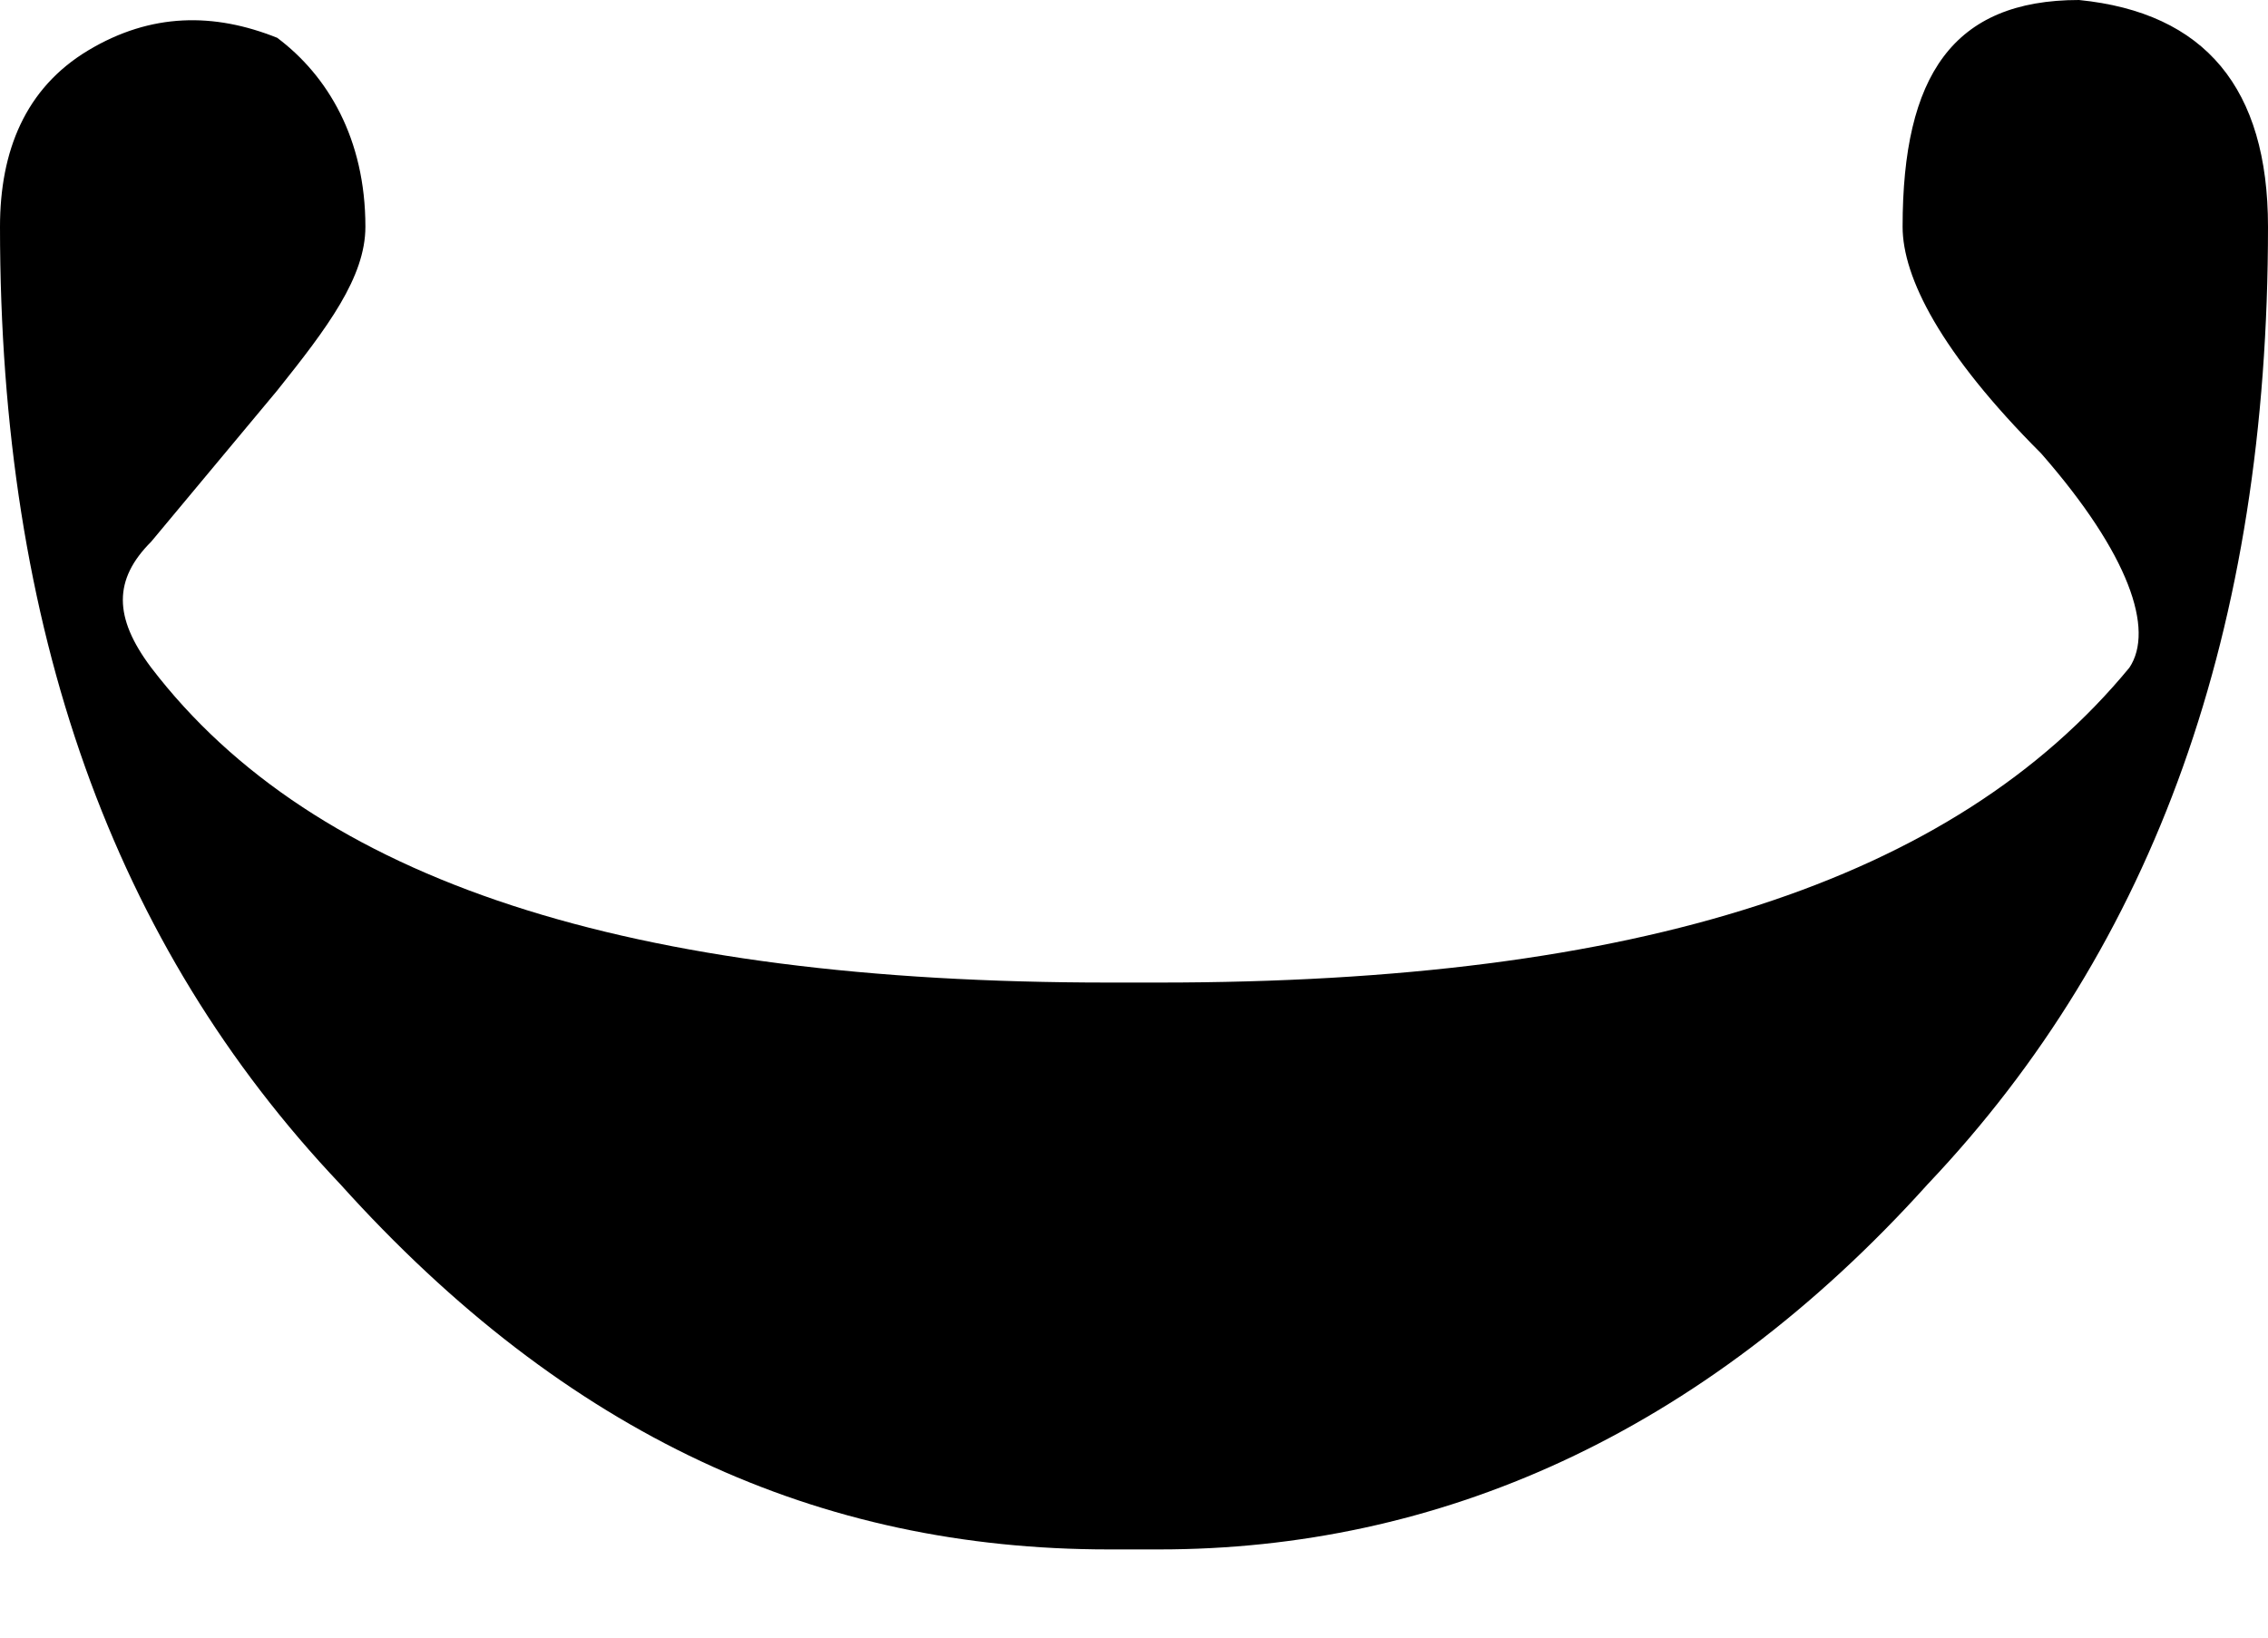 <?xml version="1.0" encoding="UTF-8"?> <svg xmlns="http://www.w3.org/2000/svg" width="18" height="13" viewBox="0 0 18 13" fill="none"> <path d="M9.2 12.3H8.8C6.5 12.3 4.5 11.4 2.7 9.4C0.9 7.5 0 5 0 1.8C0 1.2 0.2 0.7 0.7 0.4C1.2 0.1 1.7 0.1 2.2 0.3C2.6 0.6 2.9 1.1 2.9 1.8C2.9 2.2 2.6 2.6 2.2 3.1L1.2 4.3C0.9 4.6 0.9 4.9 1.2 5.3C2.5 7 5 7.8 8.8 7.8H9.2C13 7.8 15.5 7 16.9 5.3C17.1 5 16.9 4.4 16.2 3.6C15.4 2.8 15.1 2.2 15.1 1.8C15.1 0.6 15.5 0 16.5 0C17.5 0.1 18 0.7 18 1.8C18 5 17.1 7.5 15.3 9.4C13.5 11.4 11.4 12.3 9.2 12.3Z" fill="black"></path> </svg> 